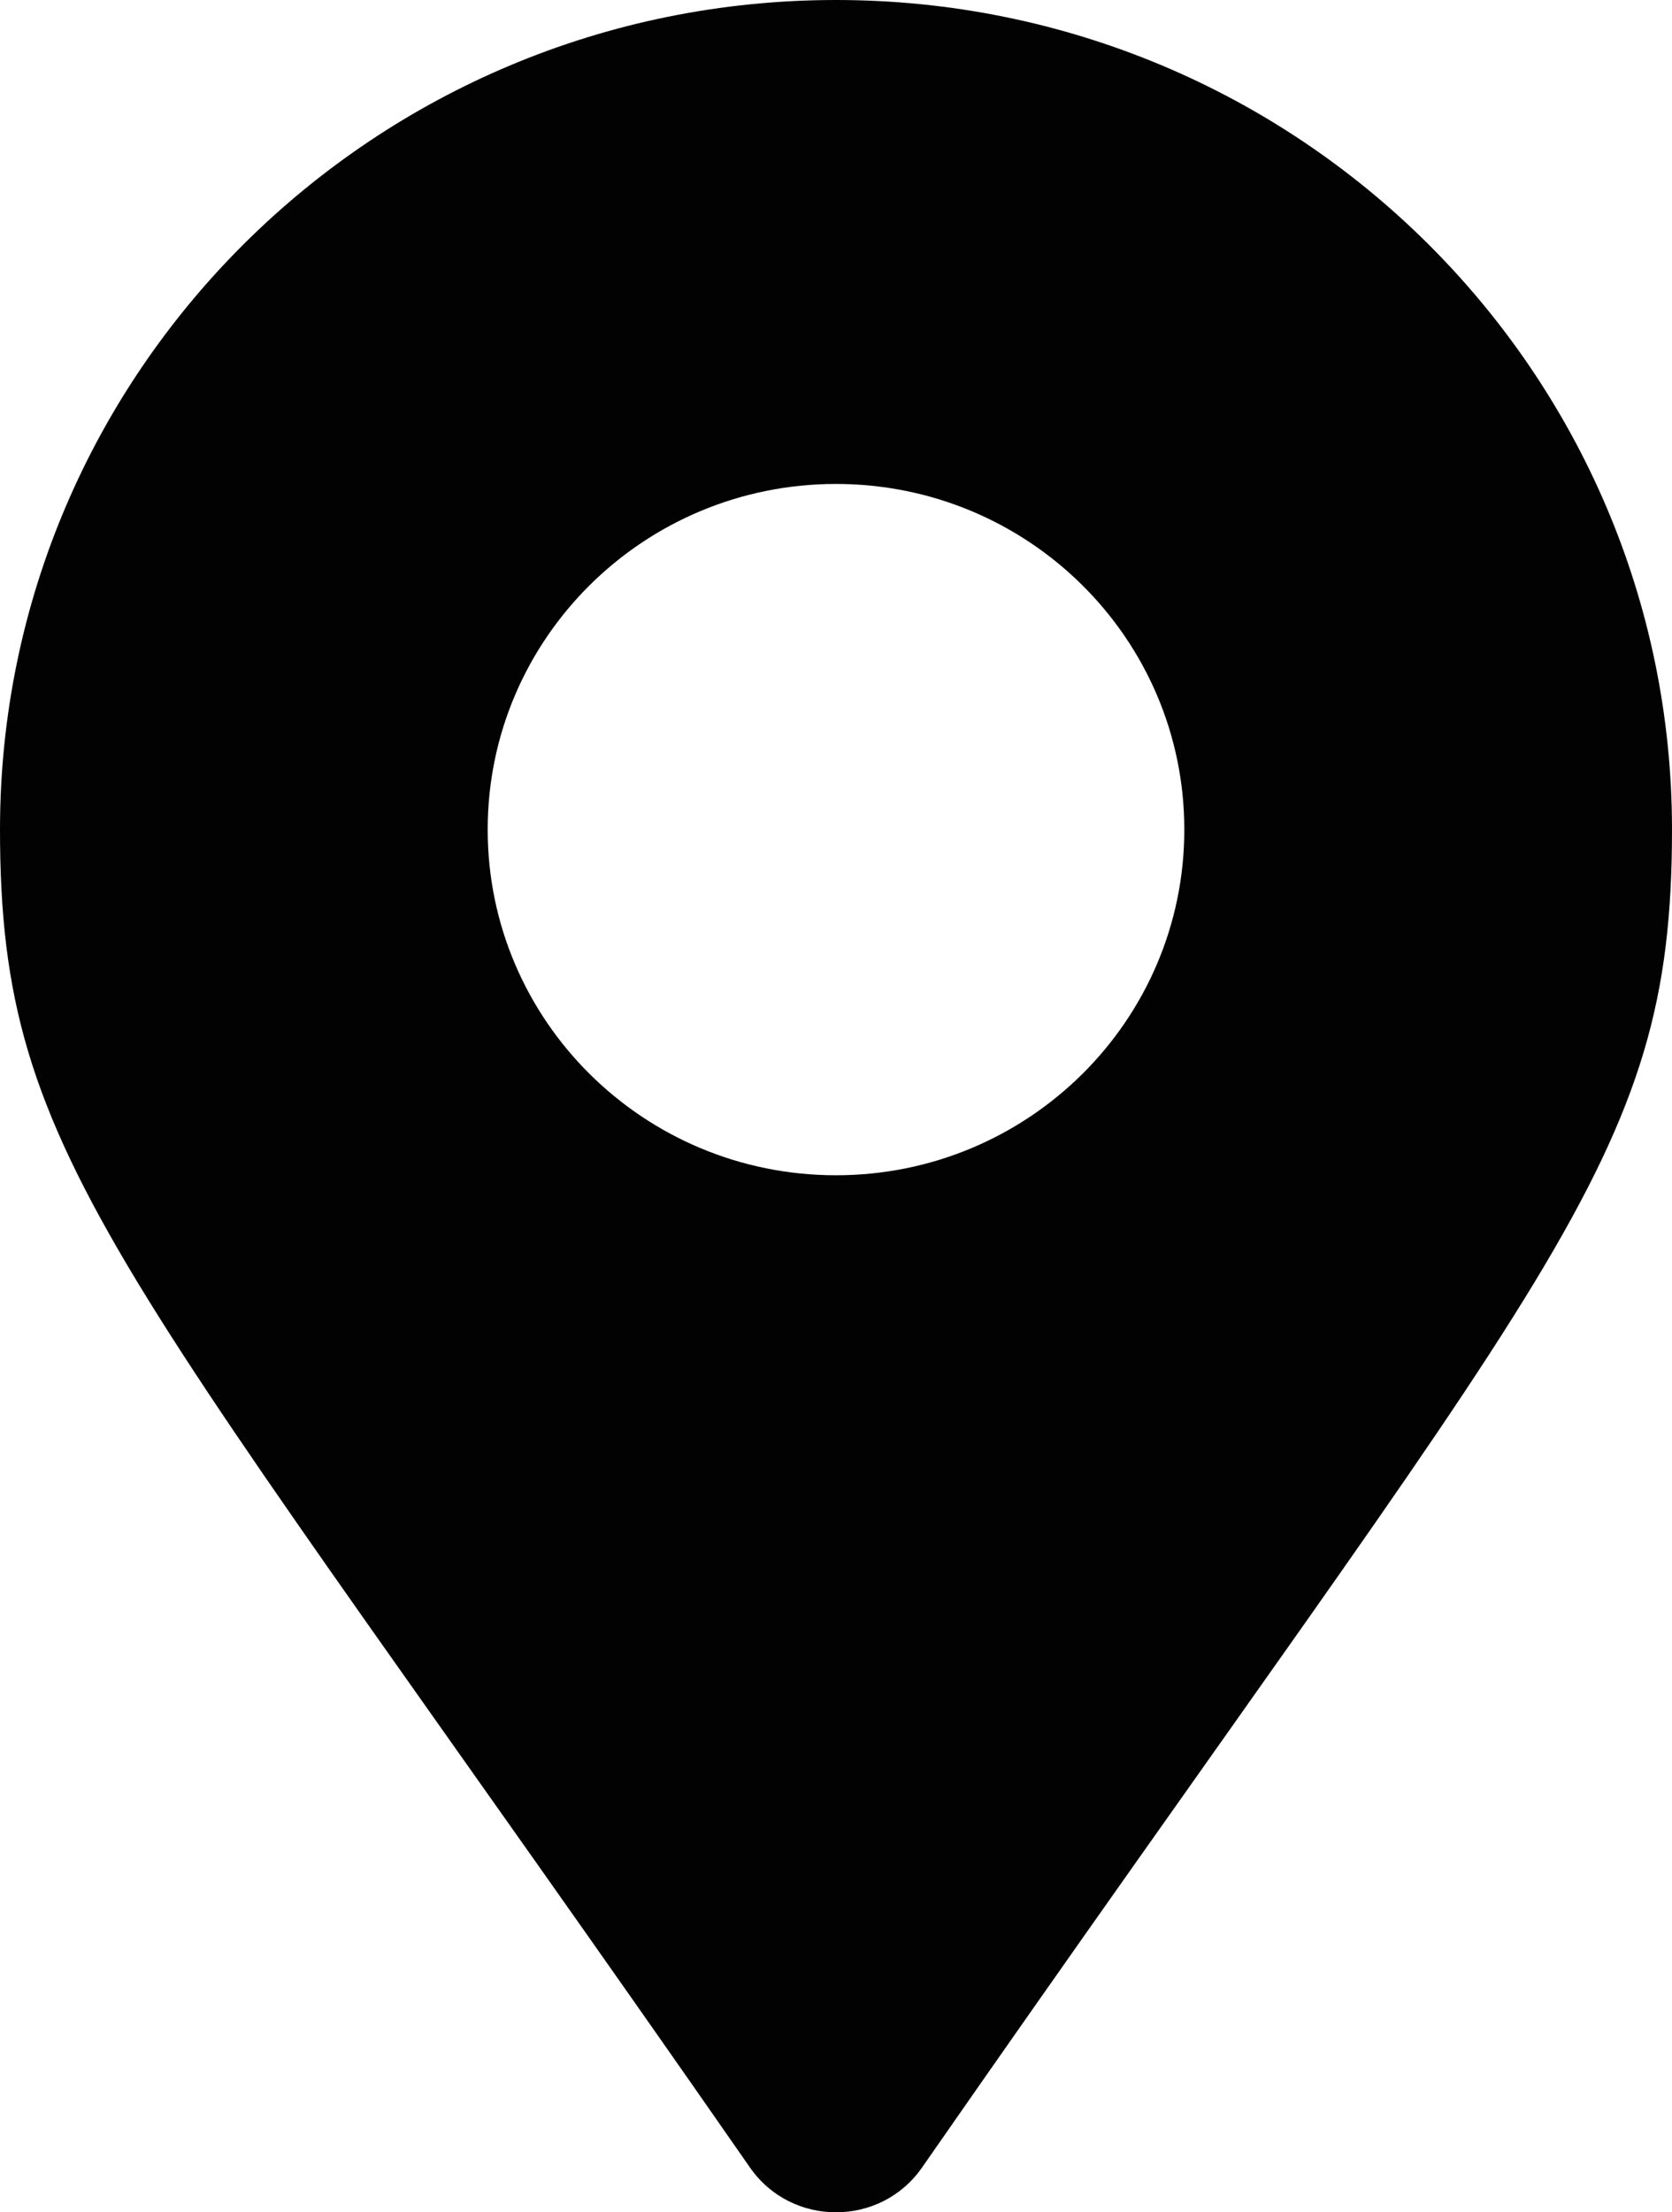 <svg width="31" height="41" viewBox="0 0 31 41" fill="none" xmlns="http://www.w3.org/2000/svg">
<g clip-path="url(#clip0_1768_2247)">
<path d="M13.907 40.173C2.177 23.305 0 21.574 0 15.375C0 6.884 6.94 0 15.5 0C24.06 0 31 6.884 31 15.375C31 21.574 28.823 23.305 17.093 40.173C16.323 41.276 14.677 41.276 13.907 40.173ZM15.5 21.781C19.067 21.781 21.958 18.913 21.958 15.375C21.958 11.837 19.067 8.969 15.5 8.969C11.933 8.969 9.042 11.837 9.042 15.375C9.042 18.913 11.933 21.781 15.5 21.781Z" fill="#020202"/>
</g>
<defs>
<clipPath id="clip0_1768_2247">
<rect width="31" height="41" fill="white"/>
</clipPath>
</defs>
</svg>
